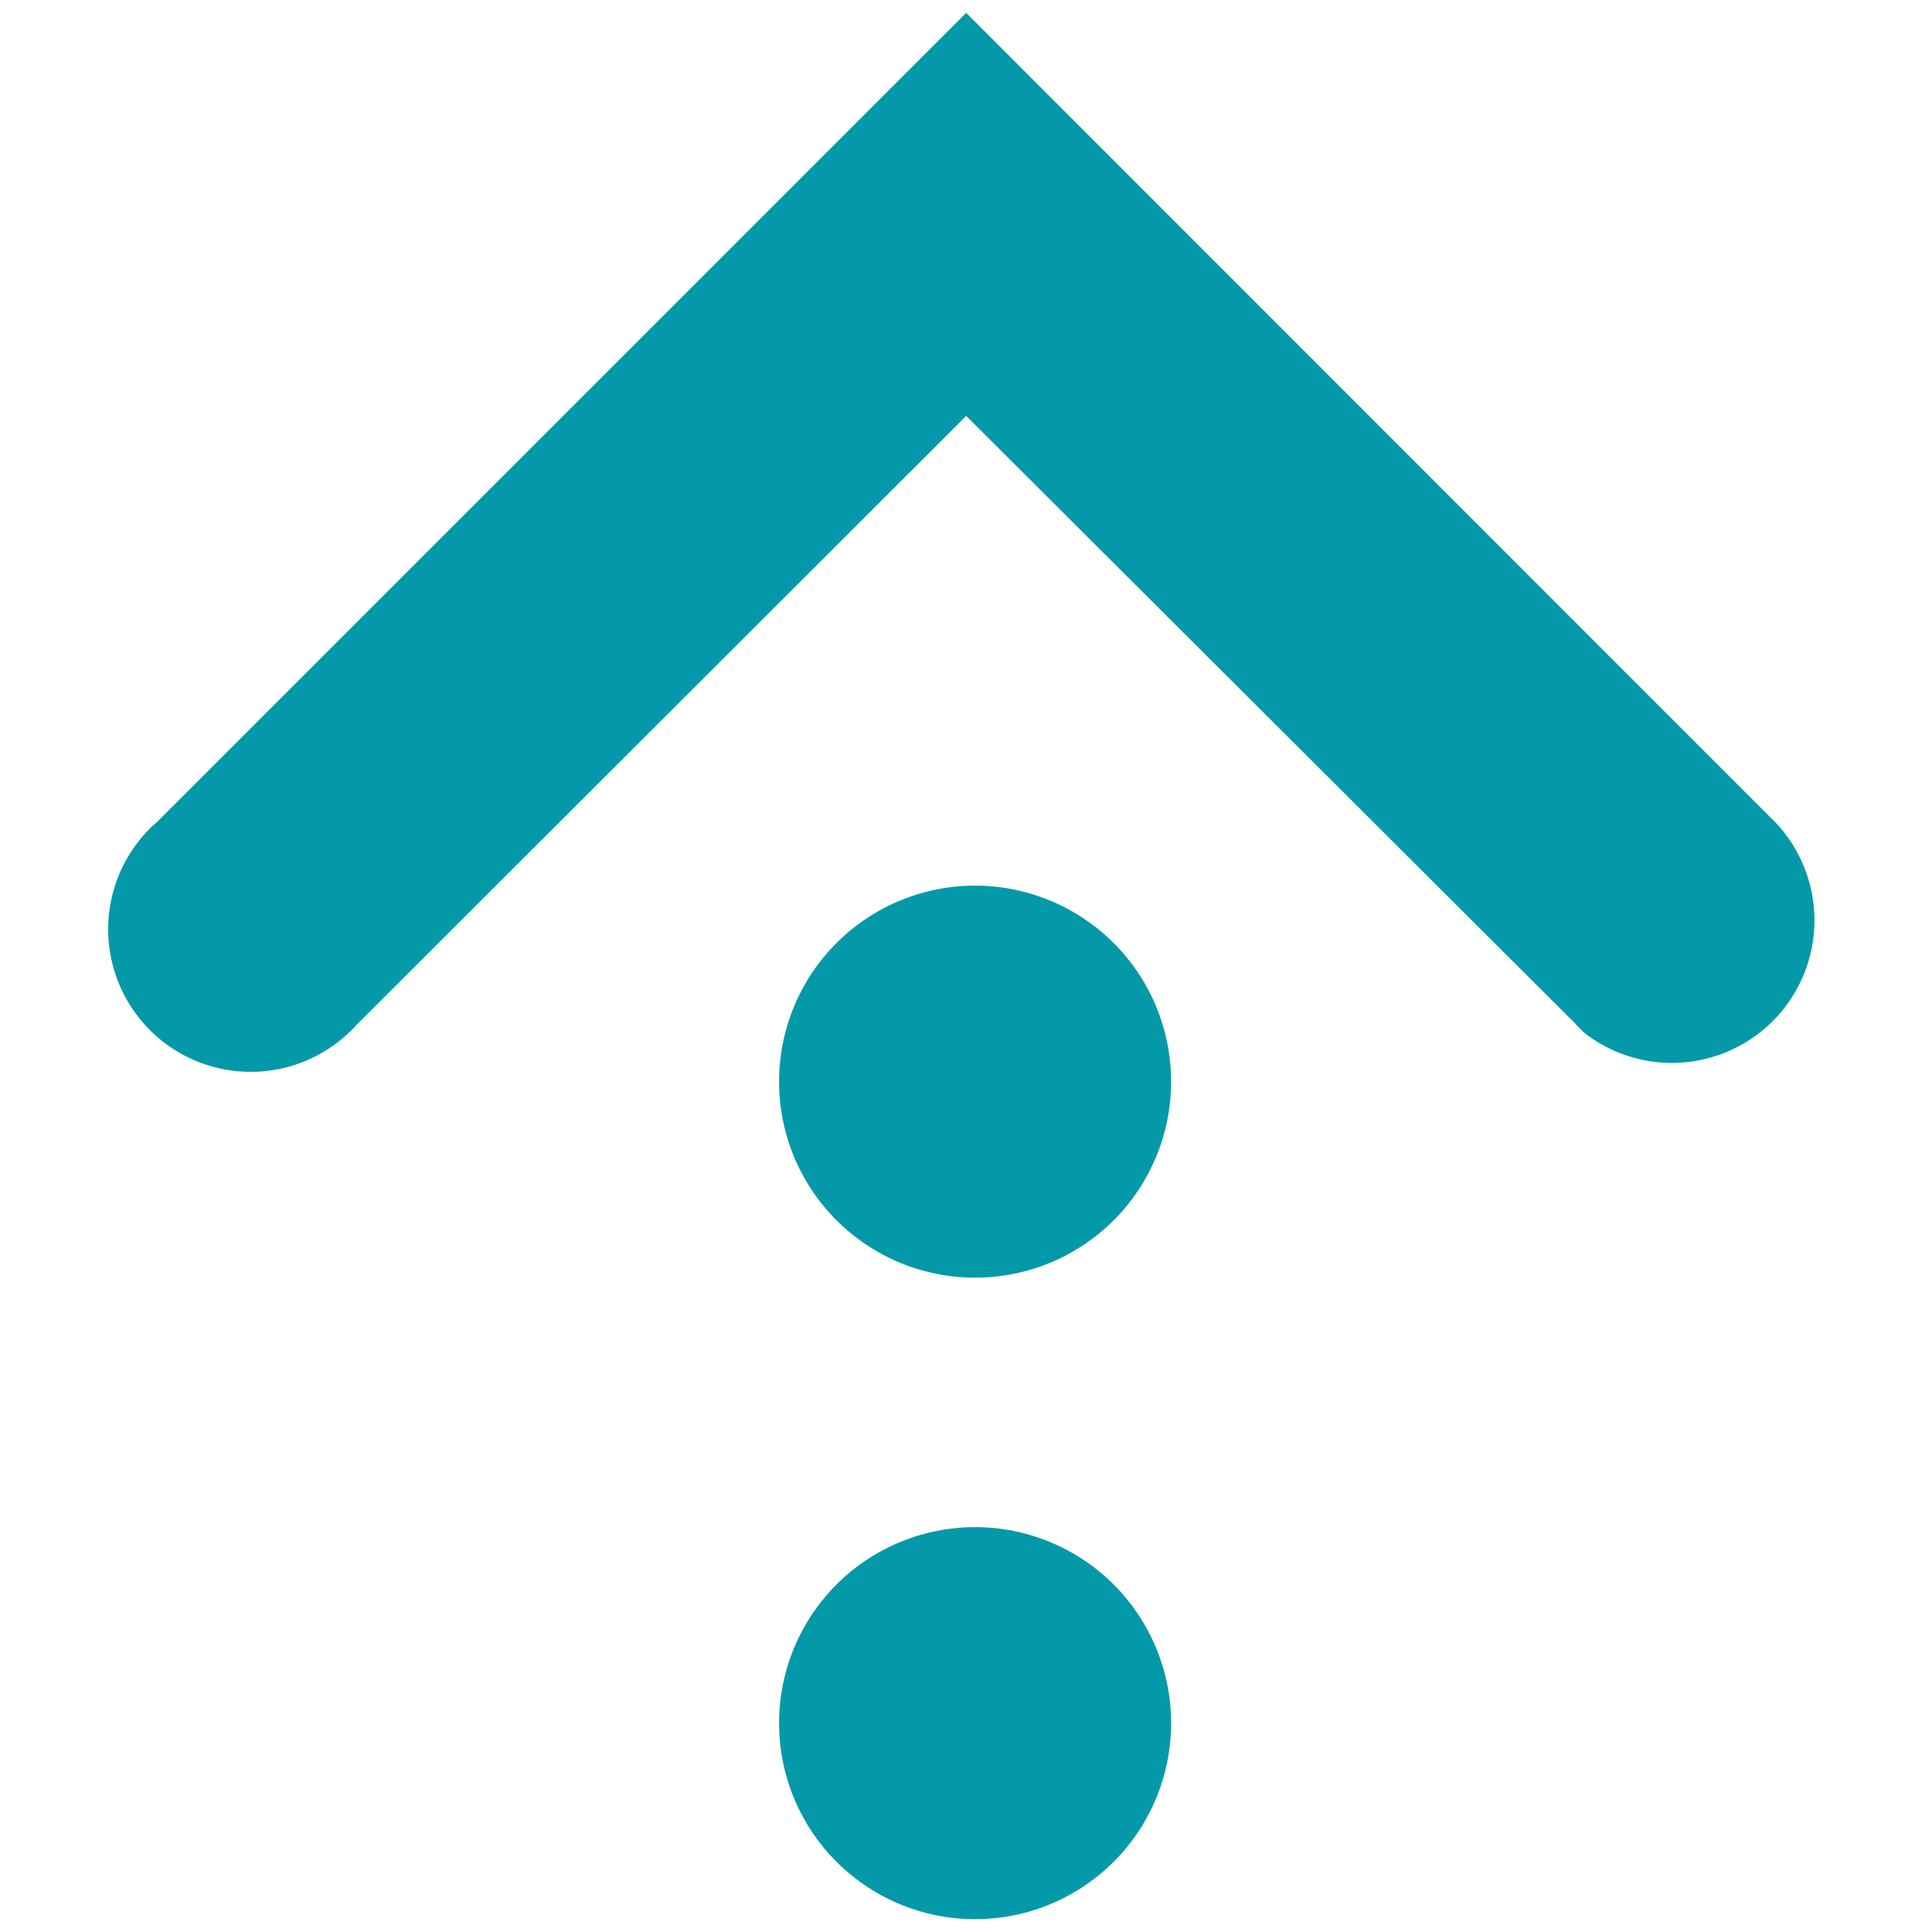 <svg id="Capa_1" data-name="Capa 1" xmlns="http://www.w3.org/2000/svg" viewBox="0 0 54.21 54.21"><defs><style>.cls-1{fill:#0499a8;}</style></defs><title>Mesa de trabajo 1</title><path class="cls-1" d="M4.36,23.11,27.11.36,49.85,23.11A4,4,0,0,1,44.48,29a3.7,3.7,0,0,1-.28-.28L27.11,11.67,10,28.76a4,4,0,0,1-5.93-5.37,3.7,3.7,0,0,1,.28-.28Zm23,19.74a5.5,5.5,0,1,0,5.5,5.5,5.5,5.5,0,0,0-5.5-5.5h0Zm0-18a5.5,5.5,0,1,0,5.5,5.5,5.5,5.5,0,0,0-5.5-5.5h0Z"/></svg>